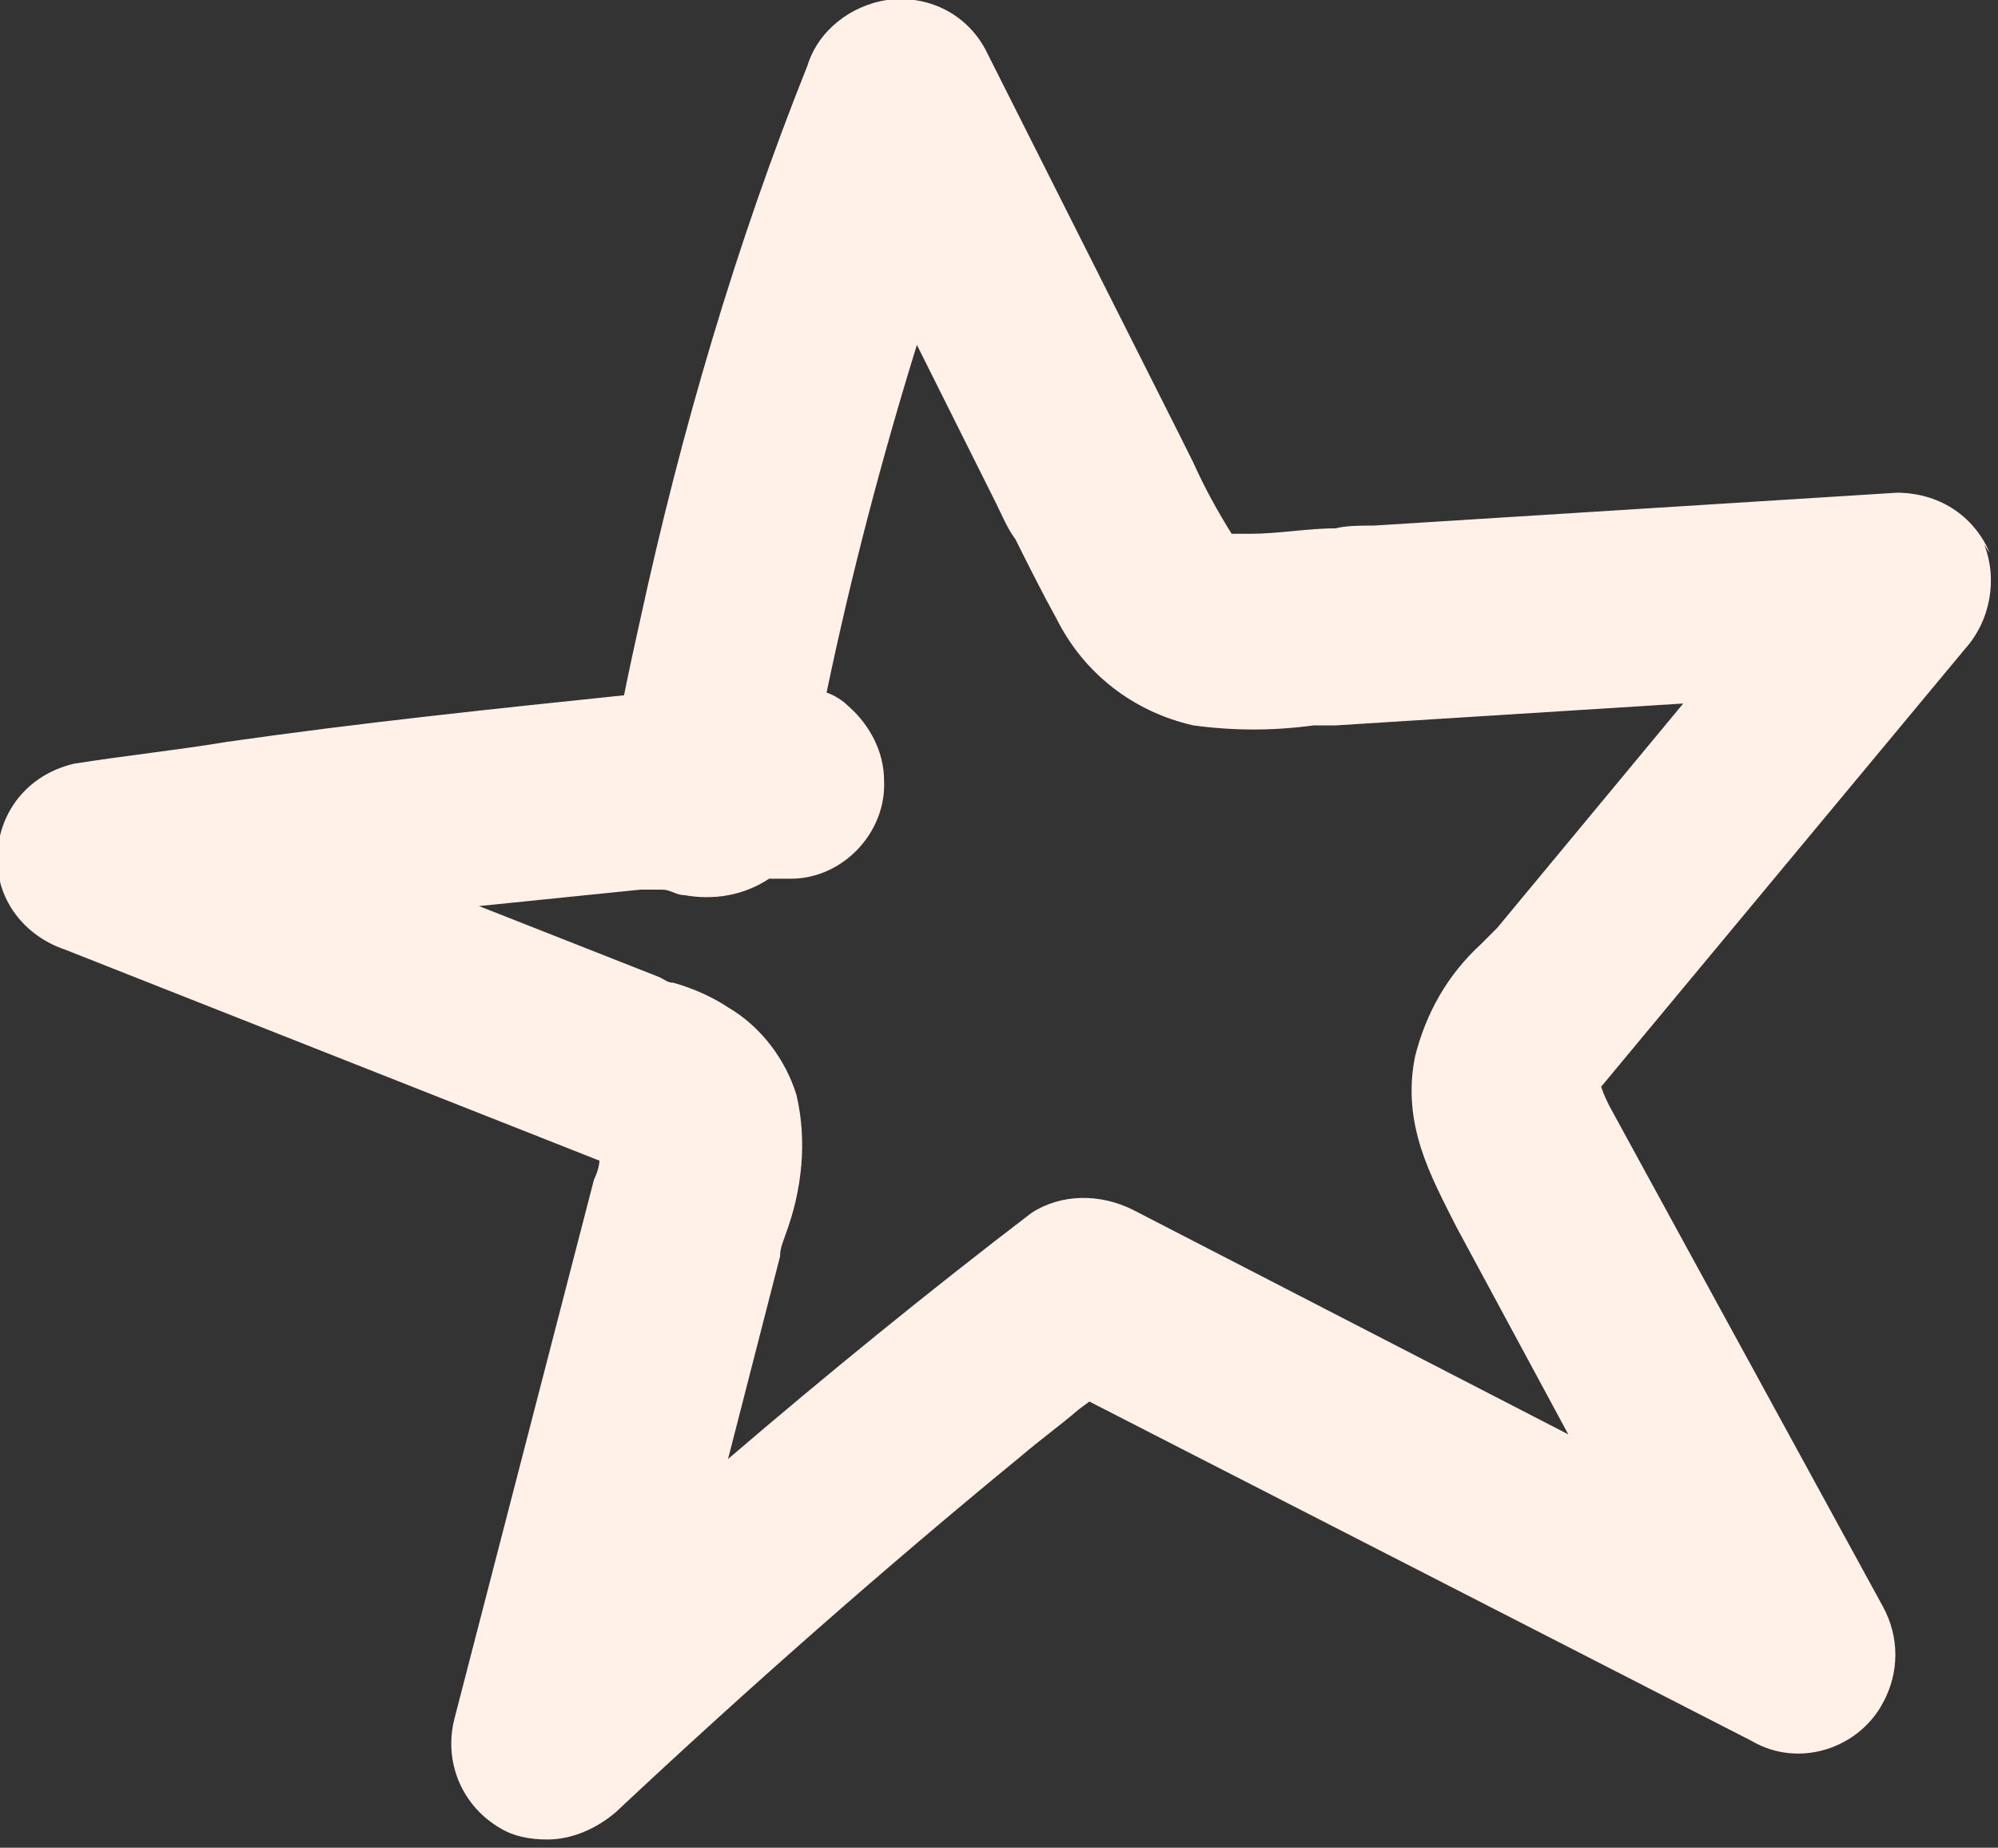 <?xml version="1.0" encoding="UTF-8"?>
<svg xmlns="http://www.w3.org/2000/svg" version="1.1" viewBox="0 0 73 67.5">
  <rect x="0" y="0" width="73" height="67.5" fill="#333333" stroke="none"/>
  <defs>
    <style>
      .cls-1 {
        fill: #fff1e8;
      }
    </style>
  </defs>
  <!-- Generator: Adobe Illustrator 28.7.1, SVG Export Plug-In . SVG Version: 1.2.0 Build 142)  -->
  <g>
    <g id="Groupe_12">
      <g id="Groupe_10">
        <path id="Tracé_293" class="cls-1" d="M72.7,20.2c-.6-1.4-1.9-2.2-3.4-2.2l-19.1,1.2c-.5,0-1,0-1.4.1-1,0-2.1.2-3.1.2-.2,0-.4,0-.7,0-.5-.8-1-1.7-1.4-2.6-.2-.4-.4-.8-.6-1.2l-7-13.9c-.7-1.3-2.1-2-3.6-1.8-1.3.2-2.5,1.1-2.9,2.4-2.6,6.5-4.6,13.3-6.1,20.2-.2.9-.4,1.8-.6,2.8-4.8.5-9.6,1-14.5,1.7-1.8.3-3.7.5-5.6.8-1.7.4-2.8,1.8-2.8,3.5,0,1.5,1,2.8,2.5,3.3l19.5,7.7c0,.2-.1.5-.2.7l-5.1,19.7c-.4,1.6.3,3.2,1.7,4,.5.3,1.1.4,1.7.4.9,0,1.8-.4,2.5-1,4.8-4.5,9.8-8.9,14.8-13,.7-.6,1.4-1.1,2.1-1.7l.4-.3,24.2,12.4c1.7,1,3.9.3,4.8-1.4.6-1.1.6-2.4,0-3.5l-8.8-16.1-1.2-2.2c-.1-.2-.2-.4-.3-.7l13.3-16c.9-1,1.2-2.5.7-3.8M54.1,34.5c-1.2,1.1-2,2.5-2.4,4.1-.5,2.5.6,4.4,1.5,6.2l4.1,7.6-15.9-8.2c-1.2-.6-2.6-.6-3.7.1-3.8,2.9-7.6,6-11.1,9l1.9-7.4c0-.3.1-.5.2-.8.6-1.6.8-3.4.4-5.1-.4-1.3-1.3-2.5-2.5-3.2-.6-.4-1.3-.7-2-.9-.2,0-.3-.1-.5-.2l-6.6-2.6c2-.2,3.9-.4,5.9-.6h.8c.3,0,.5.2.8.2,1.1.2,2.2,0,3.1-.6.3,0,.5,0,.8,0,1.9,0,3.5-1.7,3.4-3.6,0-1-.5-2-1.3-2.7-.2-.2-.5-.4-.8-.5.9-4.3,2-8.5,3.3-12.7l2.9,5.8c.2.4.4.9.7,1.3.5,1,1,2,1.5,2.9,1,2,2.8,3.4,5,3.9,1.5.2,2.9.2,4.4,0,.3,0,.5,0,.8,0l12.7-.8-6.8,8.2c-.2.2-.4.4-.6.6"/>
      </g>
    </g>
  </g>
</svg>